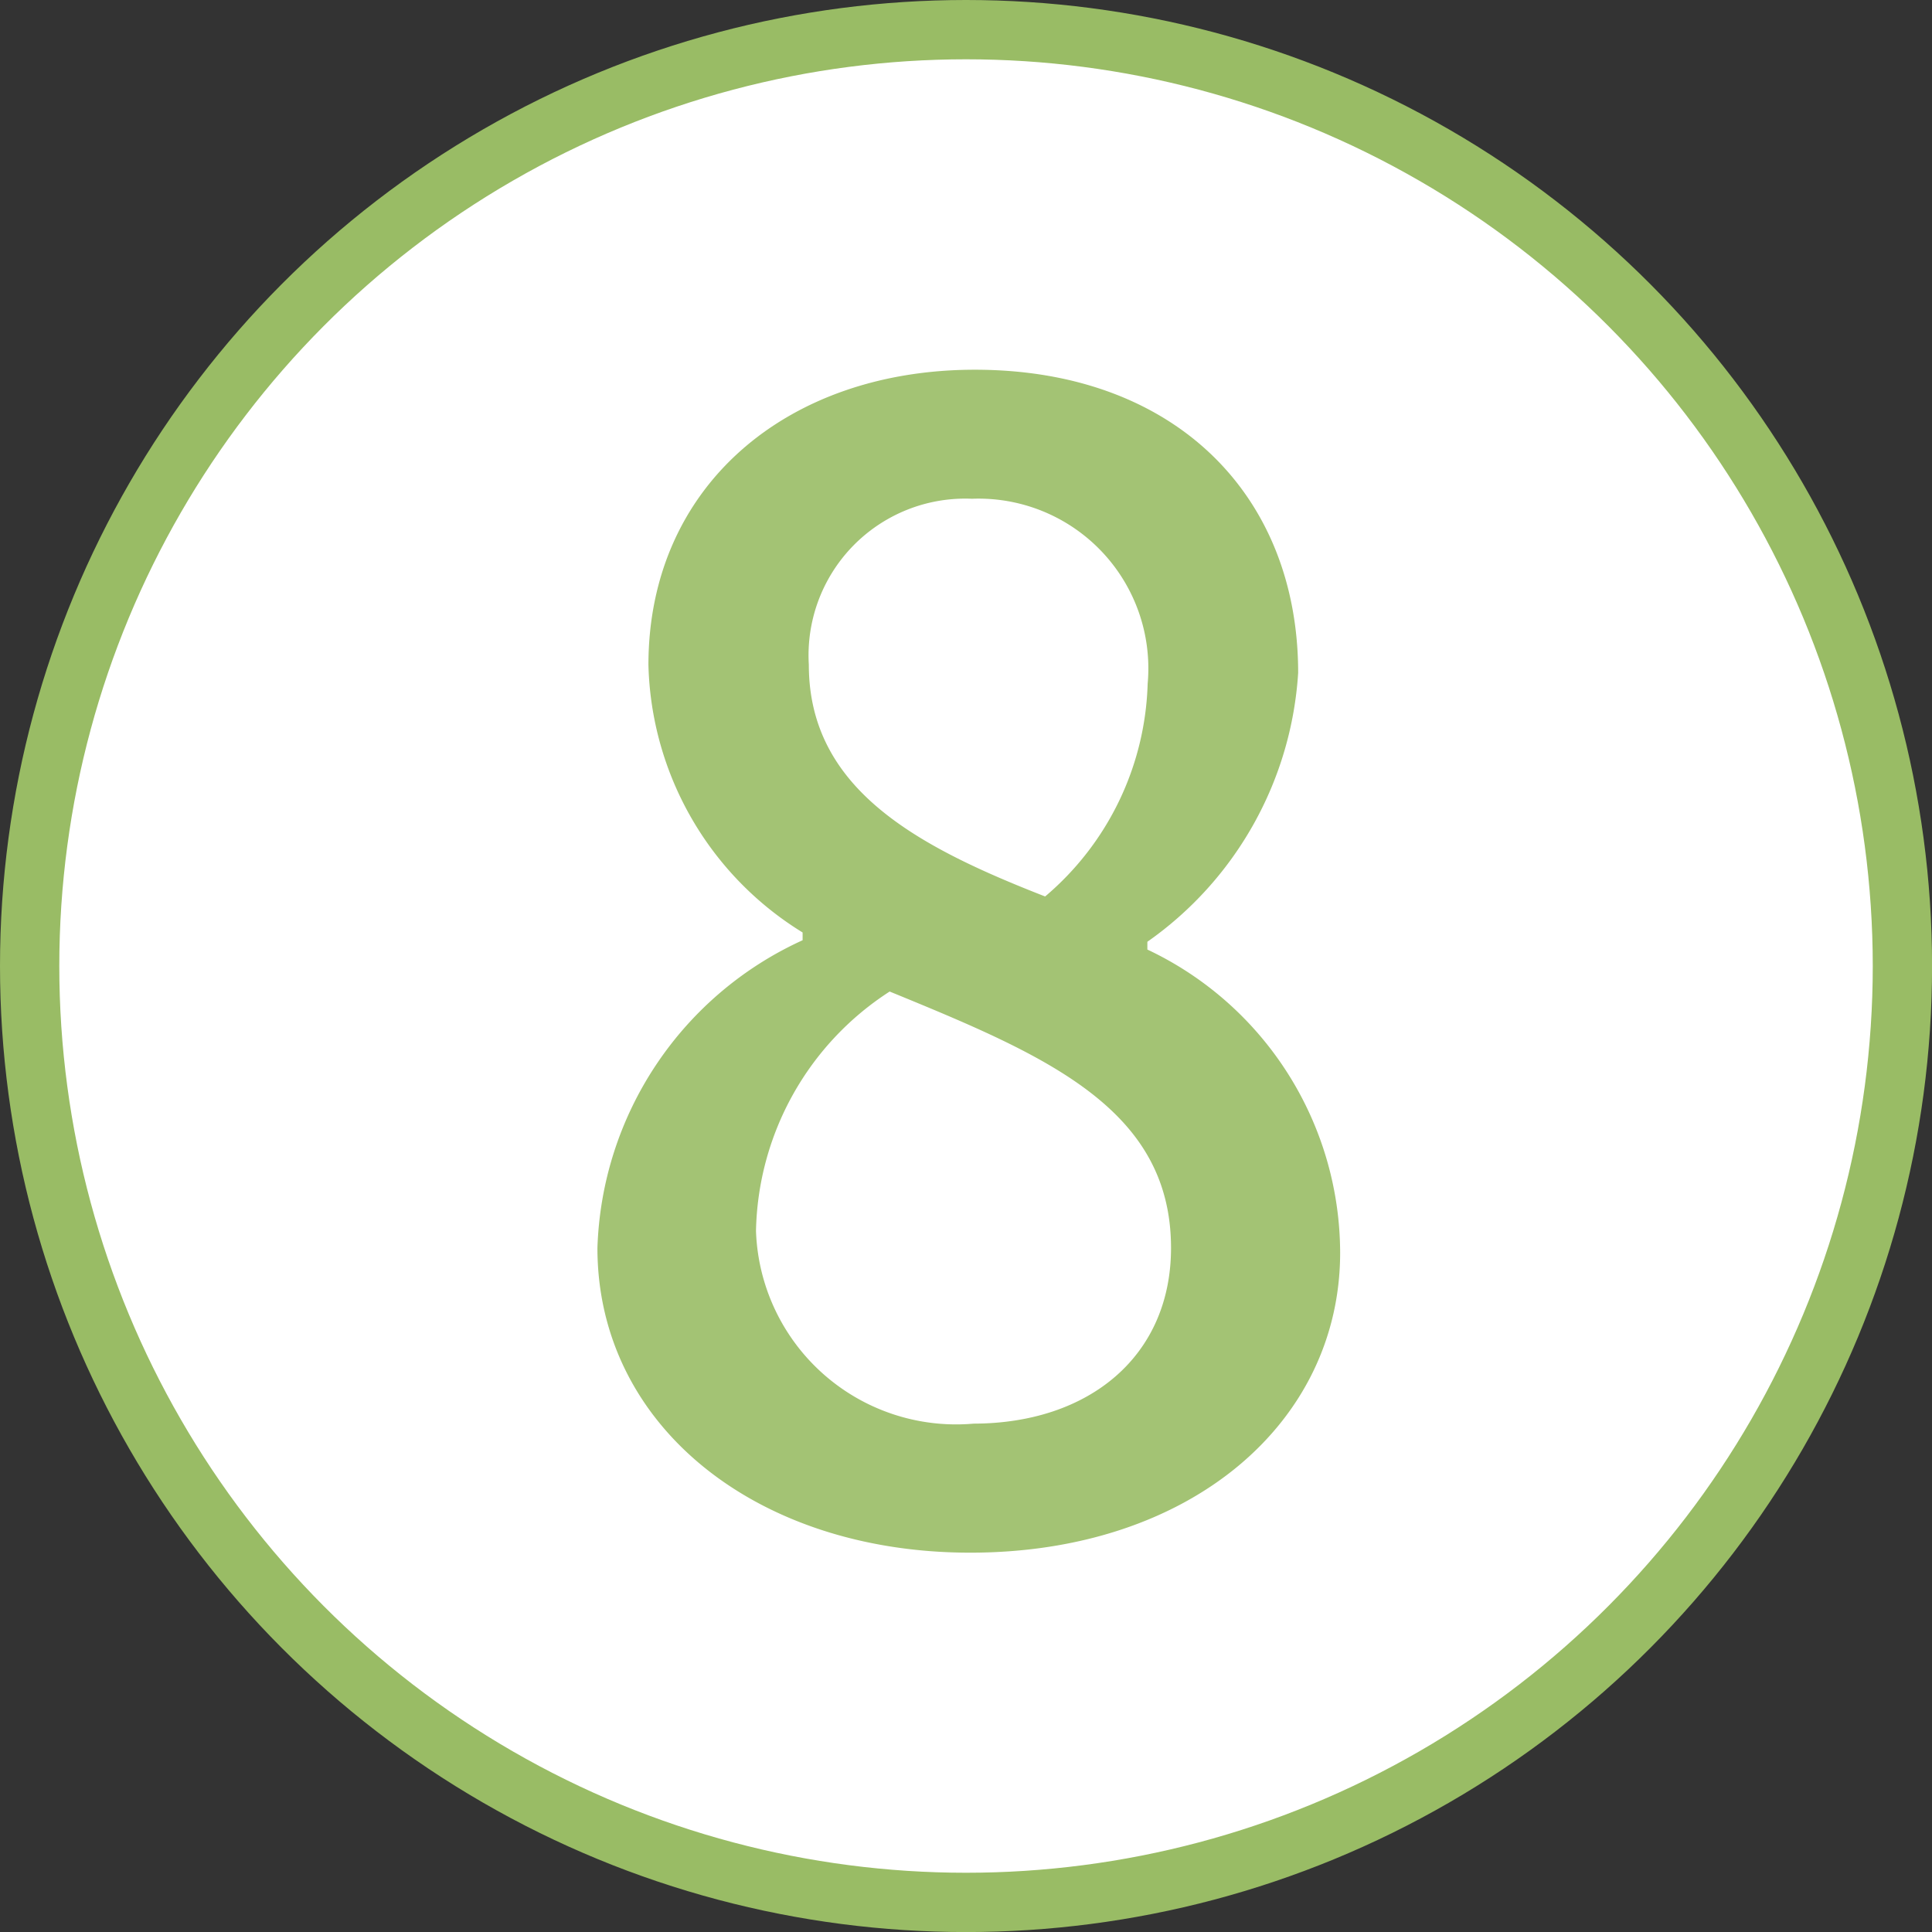 <svg xmlns="http://www.w3.org/2000/svg" width="32.581" height="32.581" viewBox="0 0 32.581 32.581">
  <rect x="0" y="0" width="32.581" height="32.581" fill="#333333" stroke="none"/>
  <g id="sec02-service-num08" transform="translate(-808.608 -4790.596)">
    <circle id="楕円形_74" data-name="楕円形 74" cx="15.791" cy="15.791" r="15.791" transform="translate(809.108 4791.096)" fill="#fff" stroke="#99bc65" stroke-miterlimit="10" stroke-width="1"/>
    <g id="グループ_772" data-name="グループ 772">
      <g id="グループ_771" data-name="グループ 771" opacity="0.9">
        <g id="グループ_770" data-name="グループ 770">
          <path id="パス_2719" data-name="パス 2719" d="M818.683,4811.642a5.908,5.908,0,0,1,3.46-5.19v-.131a5.456,5.456,0,0,1-2.6-4.51c0-3.014,2.333-4.98,5.505-4.98,3.356,0,5.452,2.1,5.452,5.112a6,6,0,0,1-2.543,4.535v.131a5.668,5.668,0,0,1,3.251,5.112c0,2.857-2.516,5.059-6.239,5.059C821.357,4816.78,818.683,4814.631,818.683,4811.642Zm9.673,0c0-2.359-2.123-3.251-4.745-4.325a4.92,4.92,0,0,0-2.254,4.037,3.377,3.377,0,0,0,3.67,3.25C826.992,4814.6,828.356,4813.451,828.356,4811.642Zm-.394-9.516a2.863,2.863,0,0,0-2.962-3.119,2.642,2.642,0,0,0-2.752,2.8c0,2.1,1.835,3.068,3.985,3.907A4.884,4.884,0,0,0,827.962,4802.126Z" fill="#99bc65"/>
        </g>
      </g>
    </g>
  </g>
</svg>

